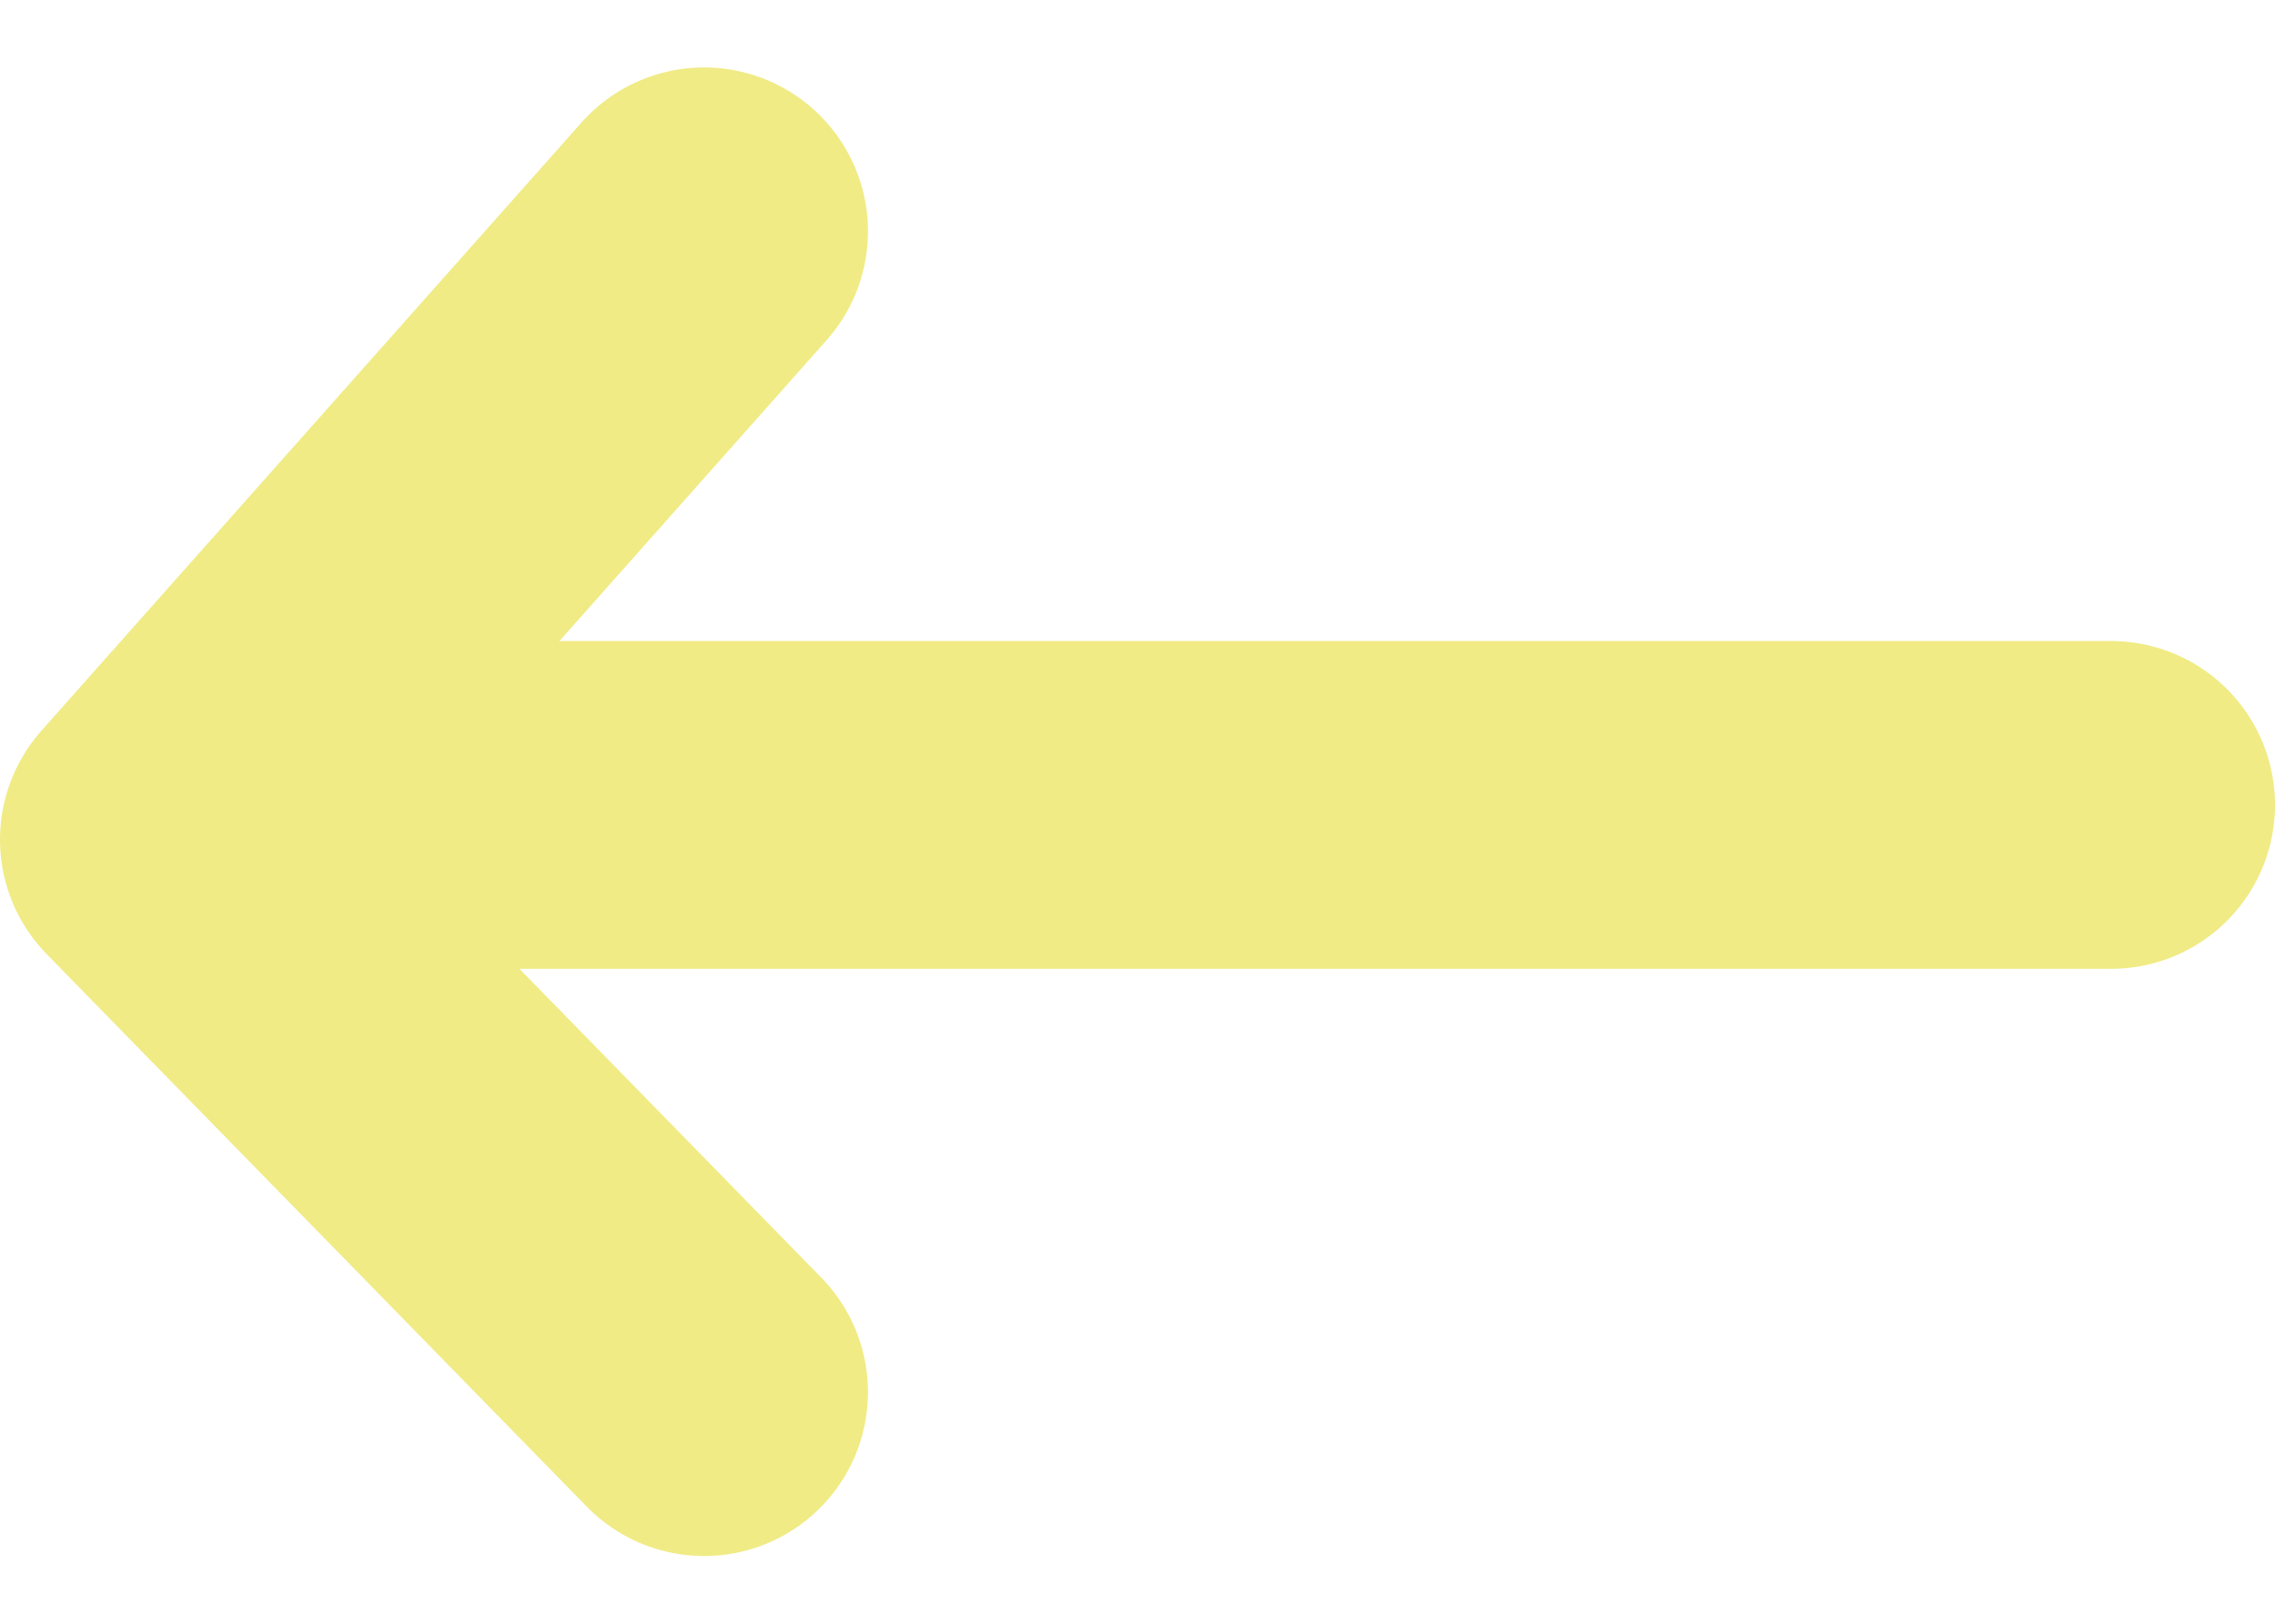 <svg xmlns="http://www.w3.org/2000/svg" width="27.757" height="19.818" viewBox="0 0 27.757 19.818">
  <g id="Group_542" data-name="Group 542" transform="translate(2 2.823)">
    <line id="Line_4" data-name="Line 4" x1="21" transform="translate(2.757 7)" fill="none" stroke="#f0eb85" stroke-linecap="round" stroke-width="4"/>
    <path id="Path_980" data-name="Path 980" d="M11631.257,3524.333l-6.59,7.423,6.59,6.743" transform="translate(-11624.667 -3524.333)" fill="none" stroke="#f0eb85" stroke-linecap="round" stroke-linejoin="round" stroke-width="4"/>
  </g>
</svg>
